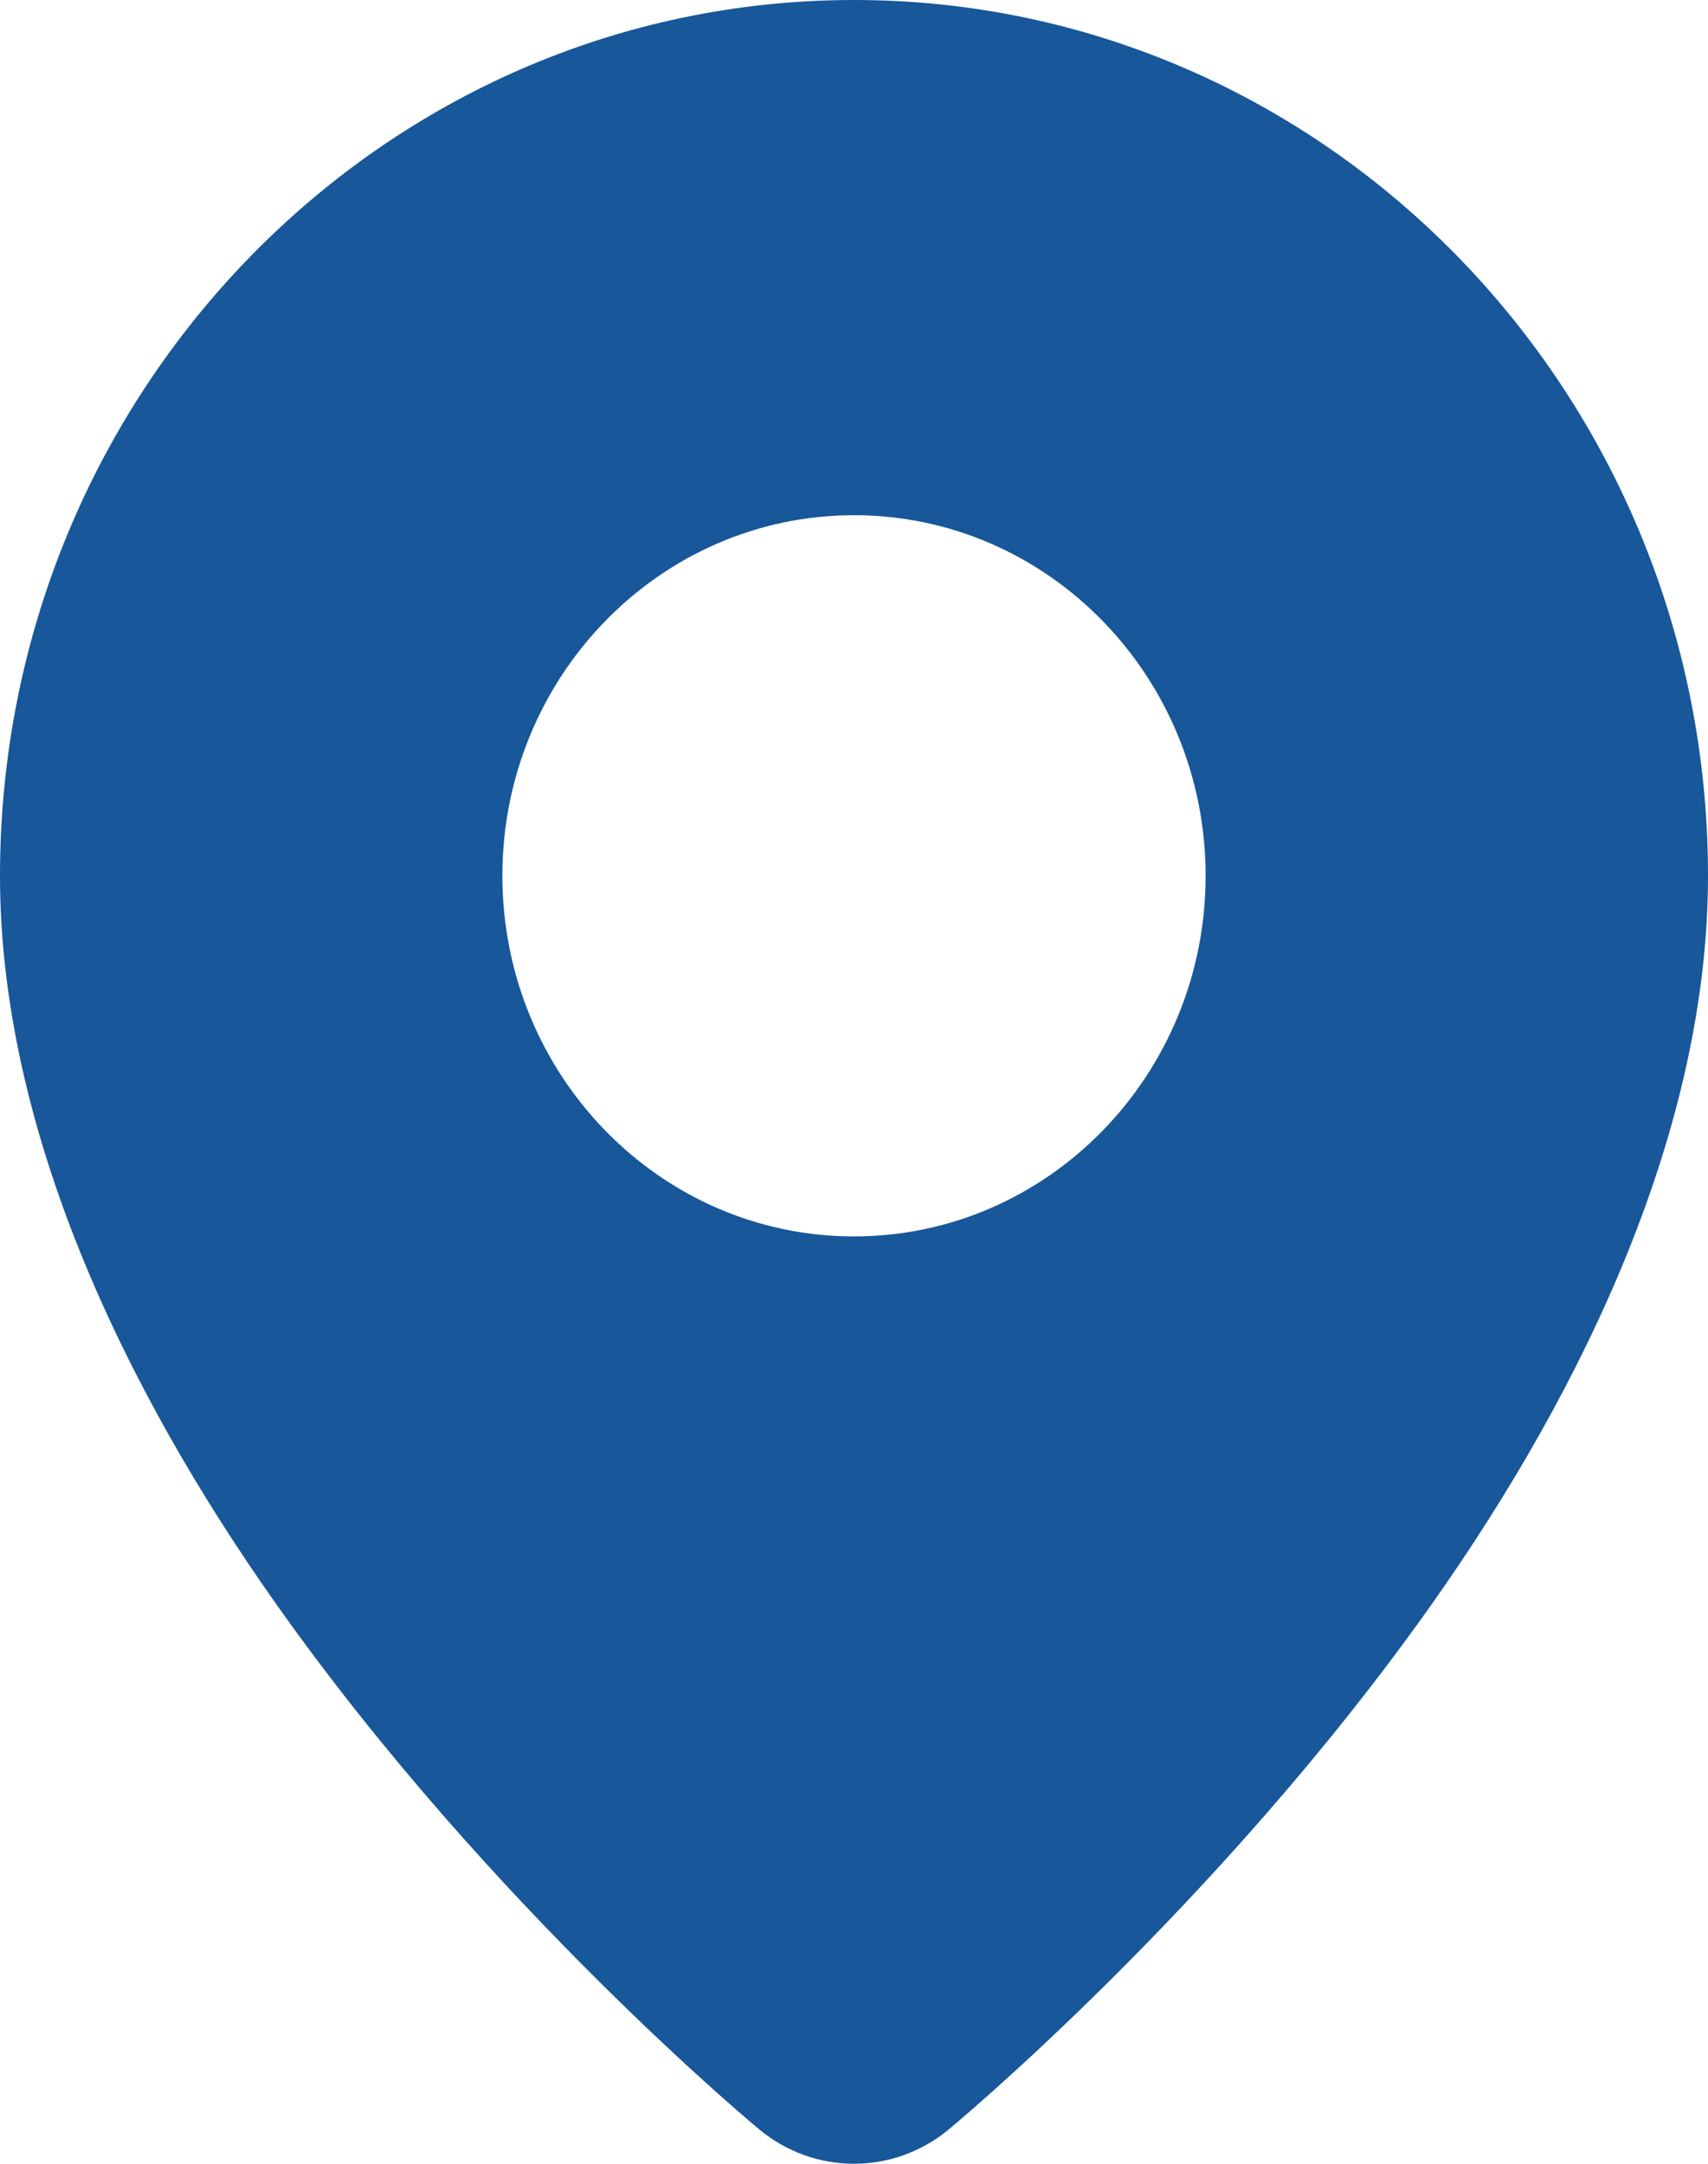 <svg width="15" height="19" viewBox="0 0 15 19" fill="none" xmlns="http://www.w3.org/2000/svg">
  <path fill-rule="evenodd" clip-rule="evenodd" d="M7.5 0C11.64 0 15 3.446 15 7.69C15 9.901 13.924 12.176 12.574 14.086C10.688 16.754 8.33 18.7 8.33 18.7V18.7C7.845 19.1 7.155 19.1 6.67 18.7V18.7C6.67 18.7 4.312 16.754 2.426 14.086C1.076 12.176 0 9.901 0 7.69C0 3.446 3.36 0 7.5 0ZM7.5 4.524C9.204 4.524 10.588 5.943 10.588 7.69C10.588 9.438 9.204 10.857 7.5 10.857C5.796 10.857 4.412 9.438 4.412 7.69C4.412 5.943 5.796 4.524 7.5 4.524Z" fill="#17579A"/>
</svg>
